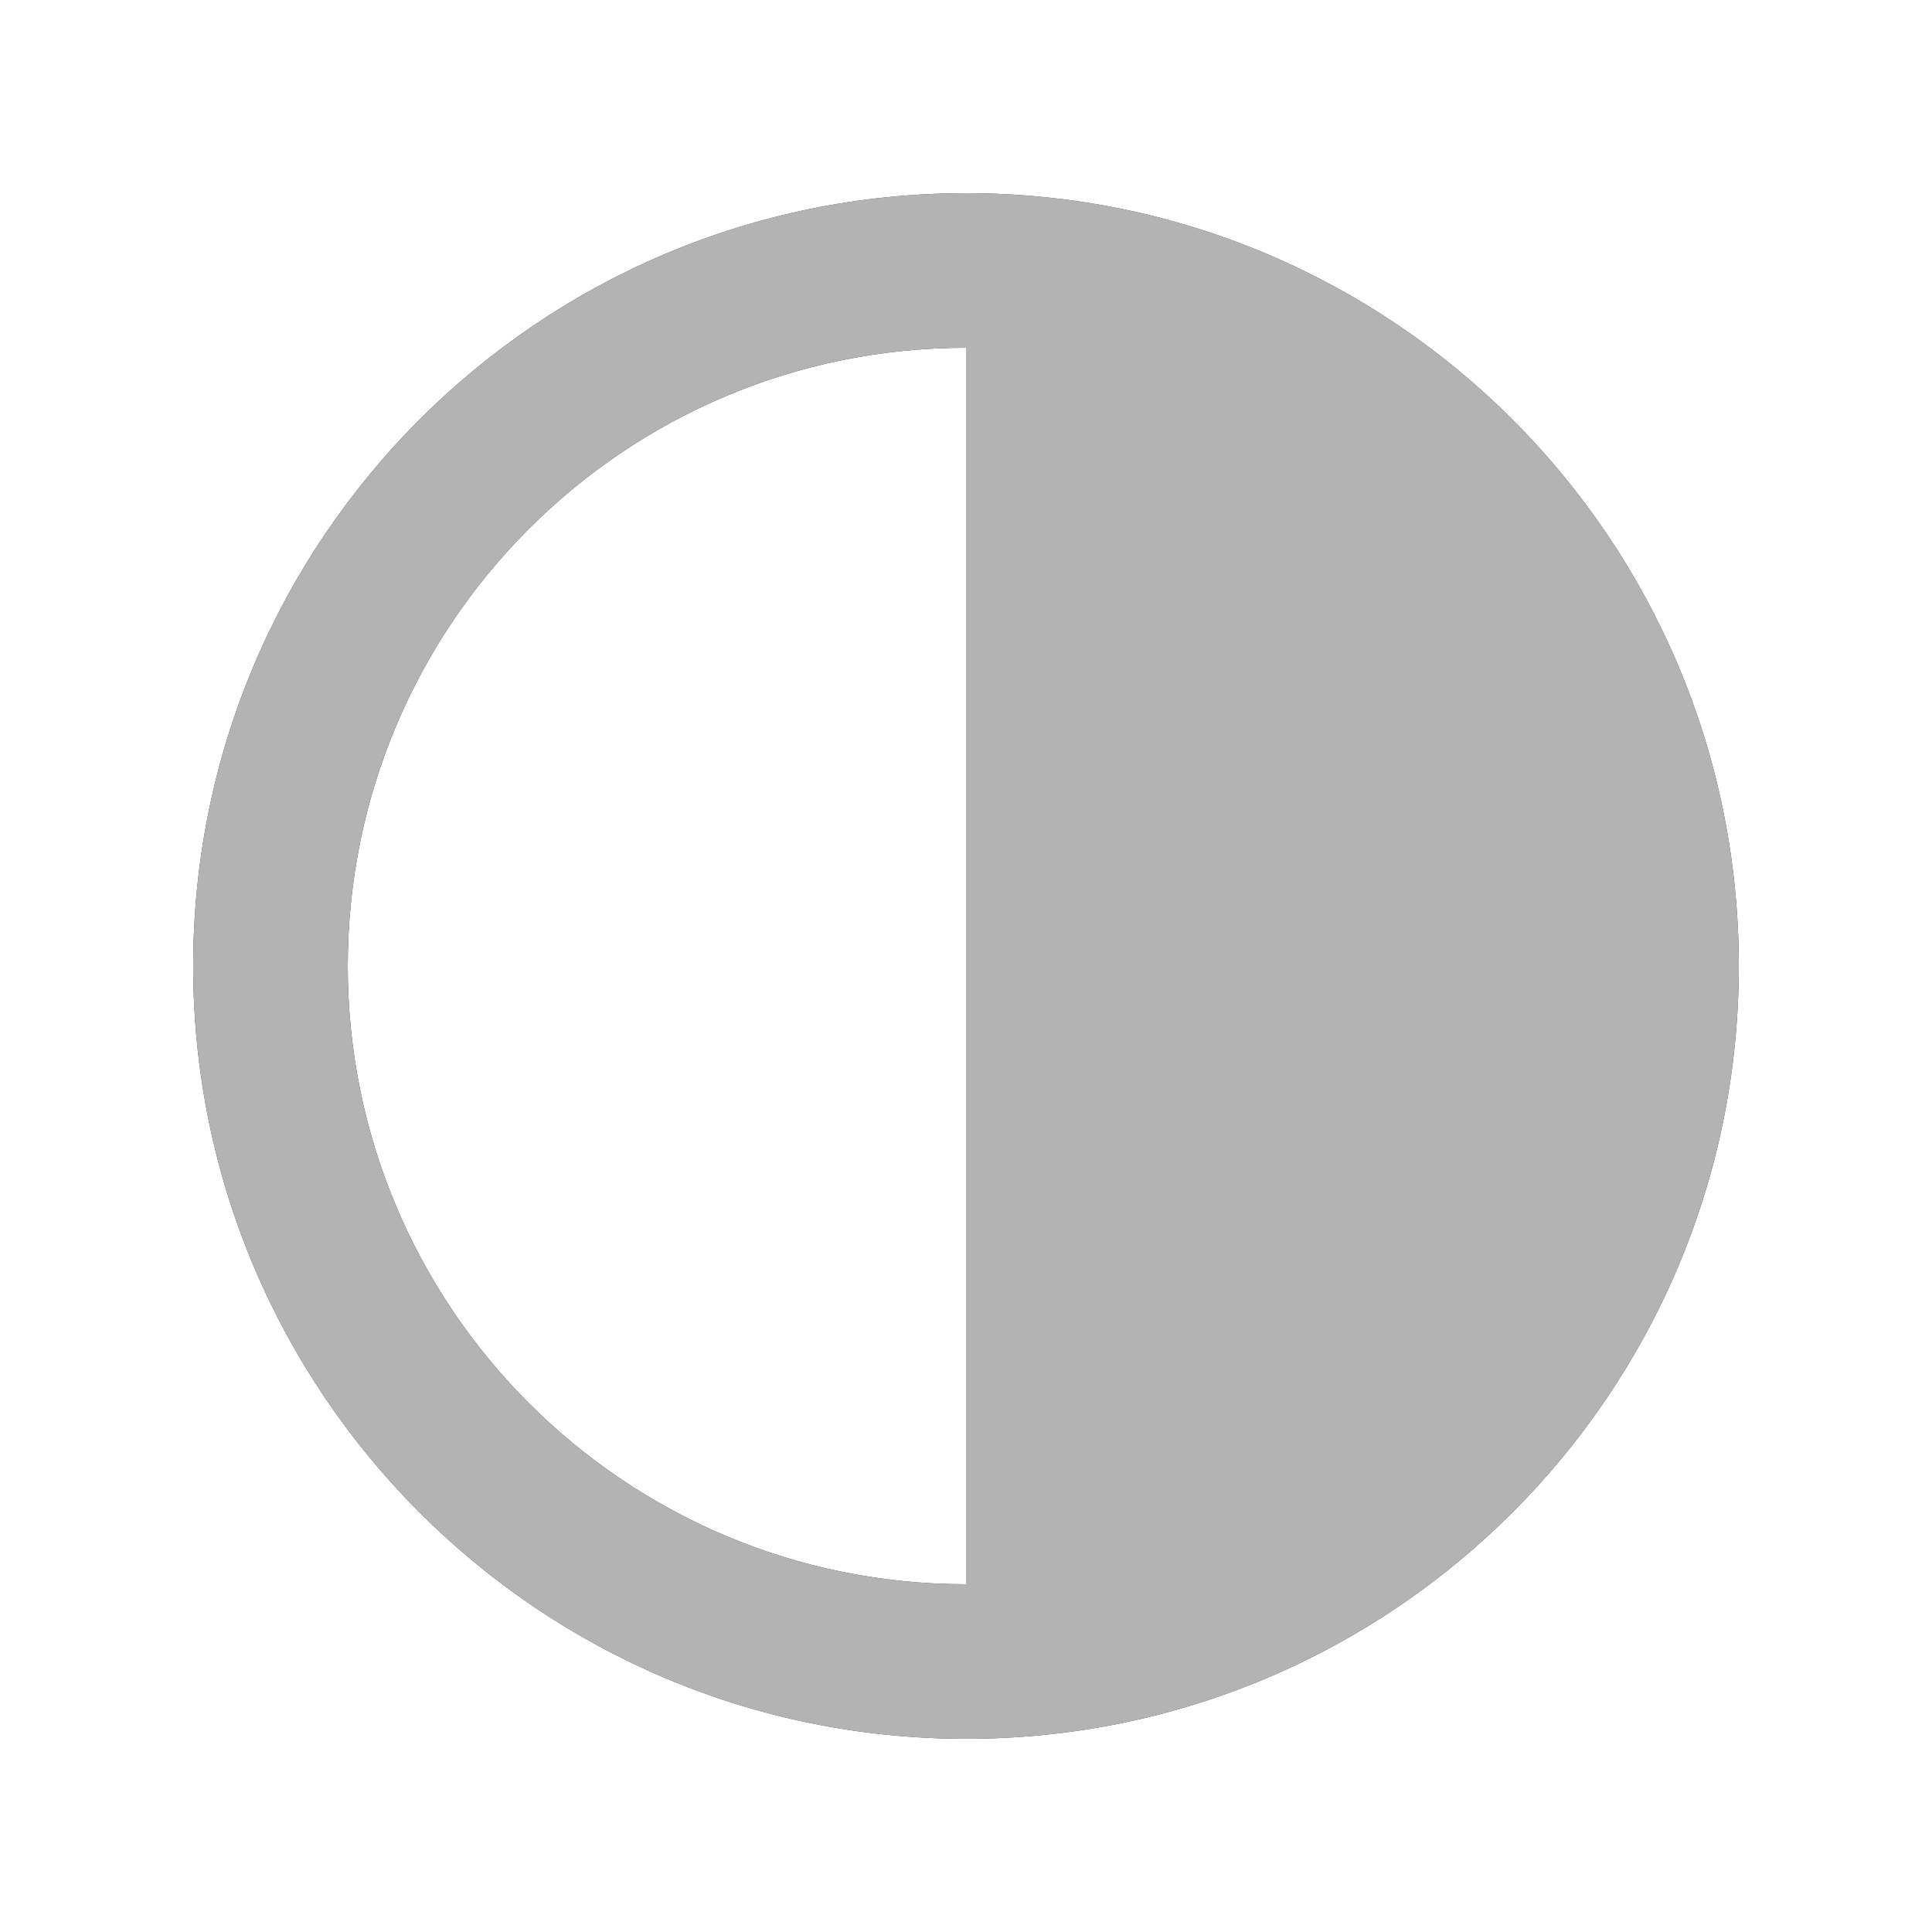 <svg width="200" height="200" viewBox="0 0 200 200" fill="none" xmlns="http://www.w3.org/2000/svg">
  <g transform="translate(20, 20) scale(0.8)">
    <path d="M100 0C44.772 0 0 44.772 0 100C0 155.228 44.772 200 100 200C155.228 200 200 155.228 200 100C200 44.772 155.228 0 100 0ZM100 180C55.817 180 20 144.183 20 100C20 55.817 55.817 20 100 20C144.183 20 180 55.817 180 100C180 144.183 144.183 180 100 180Z" fill="#333333"/>
    <path d="M100 0C44.772 0 0 44.772 0 100C0 155.228 44.772 200 100 200C155.228 200 200 155.228 200 100C200 44.772 155.228 0 100 0ZM100 180C55.817 180 20 144.183 20 100C20 55.817 55.817 20 100 20V180Z" fill="#B3B3B3"/>
  </g>
</svg>
